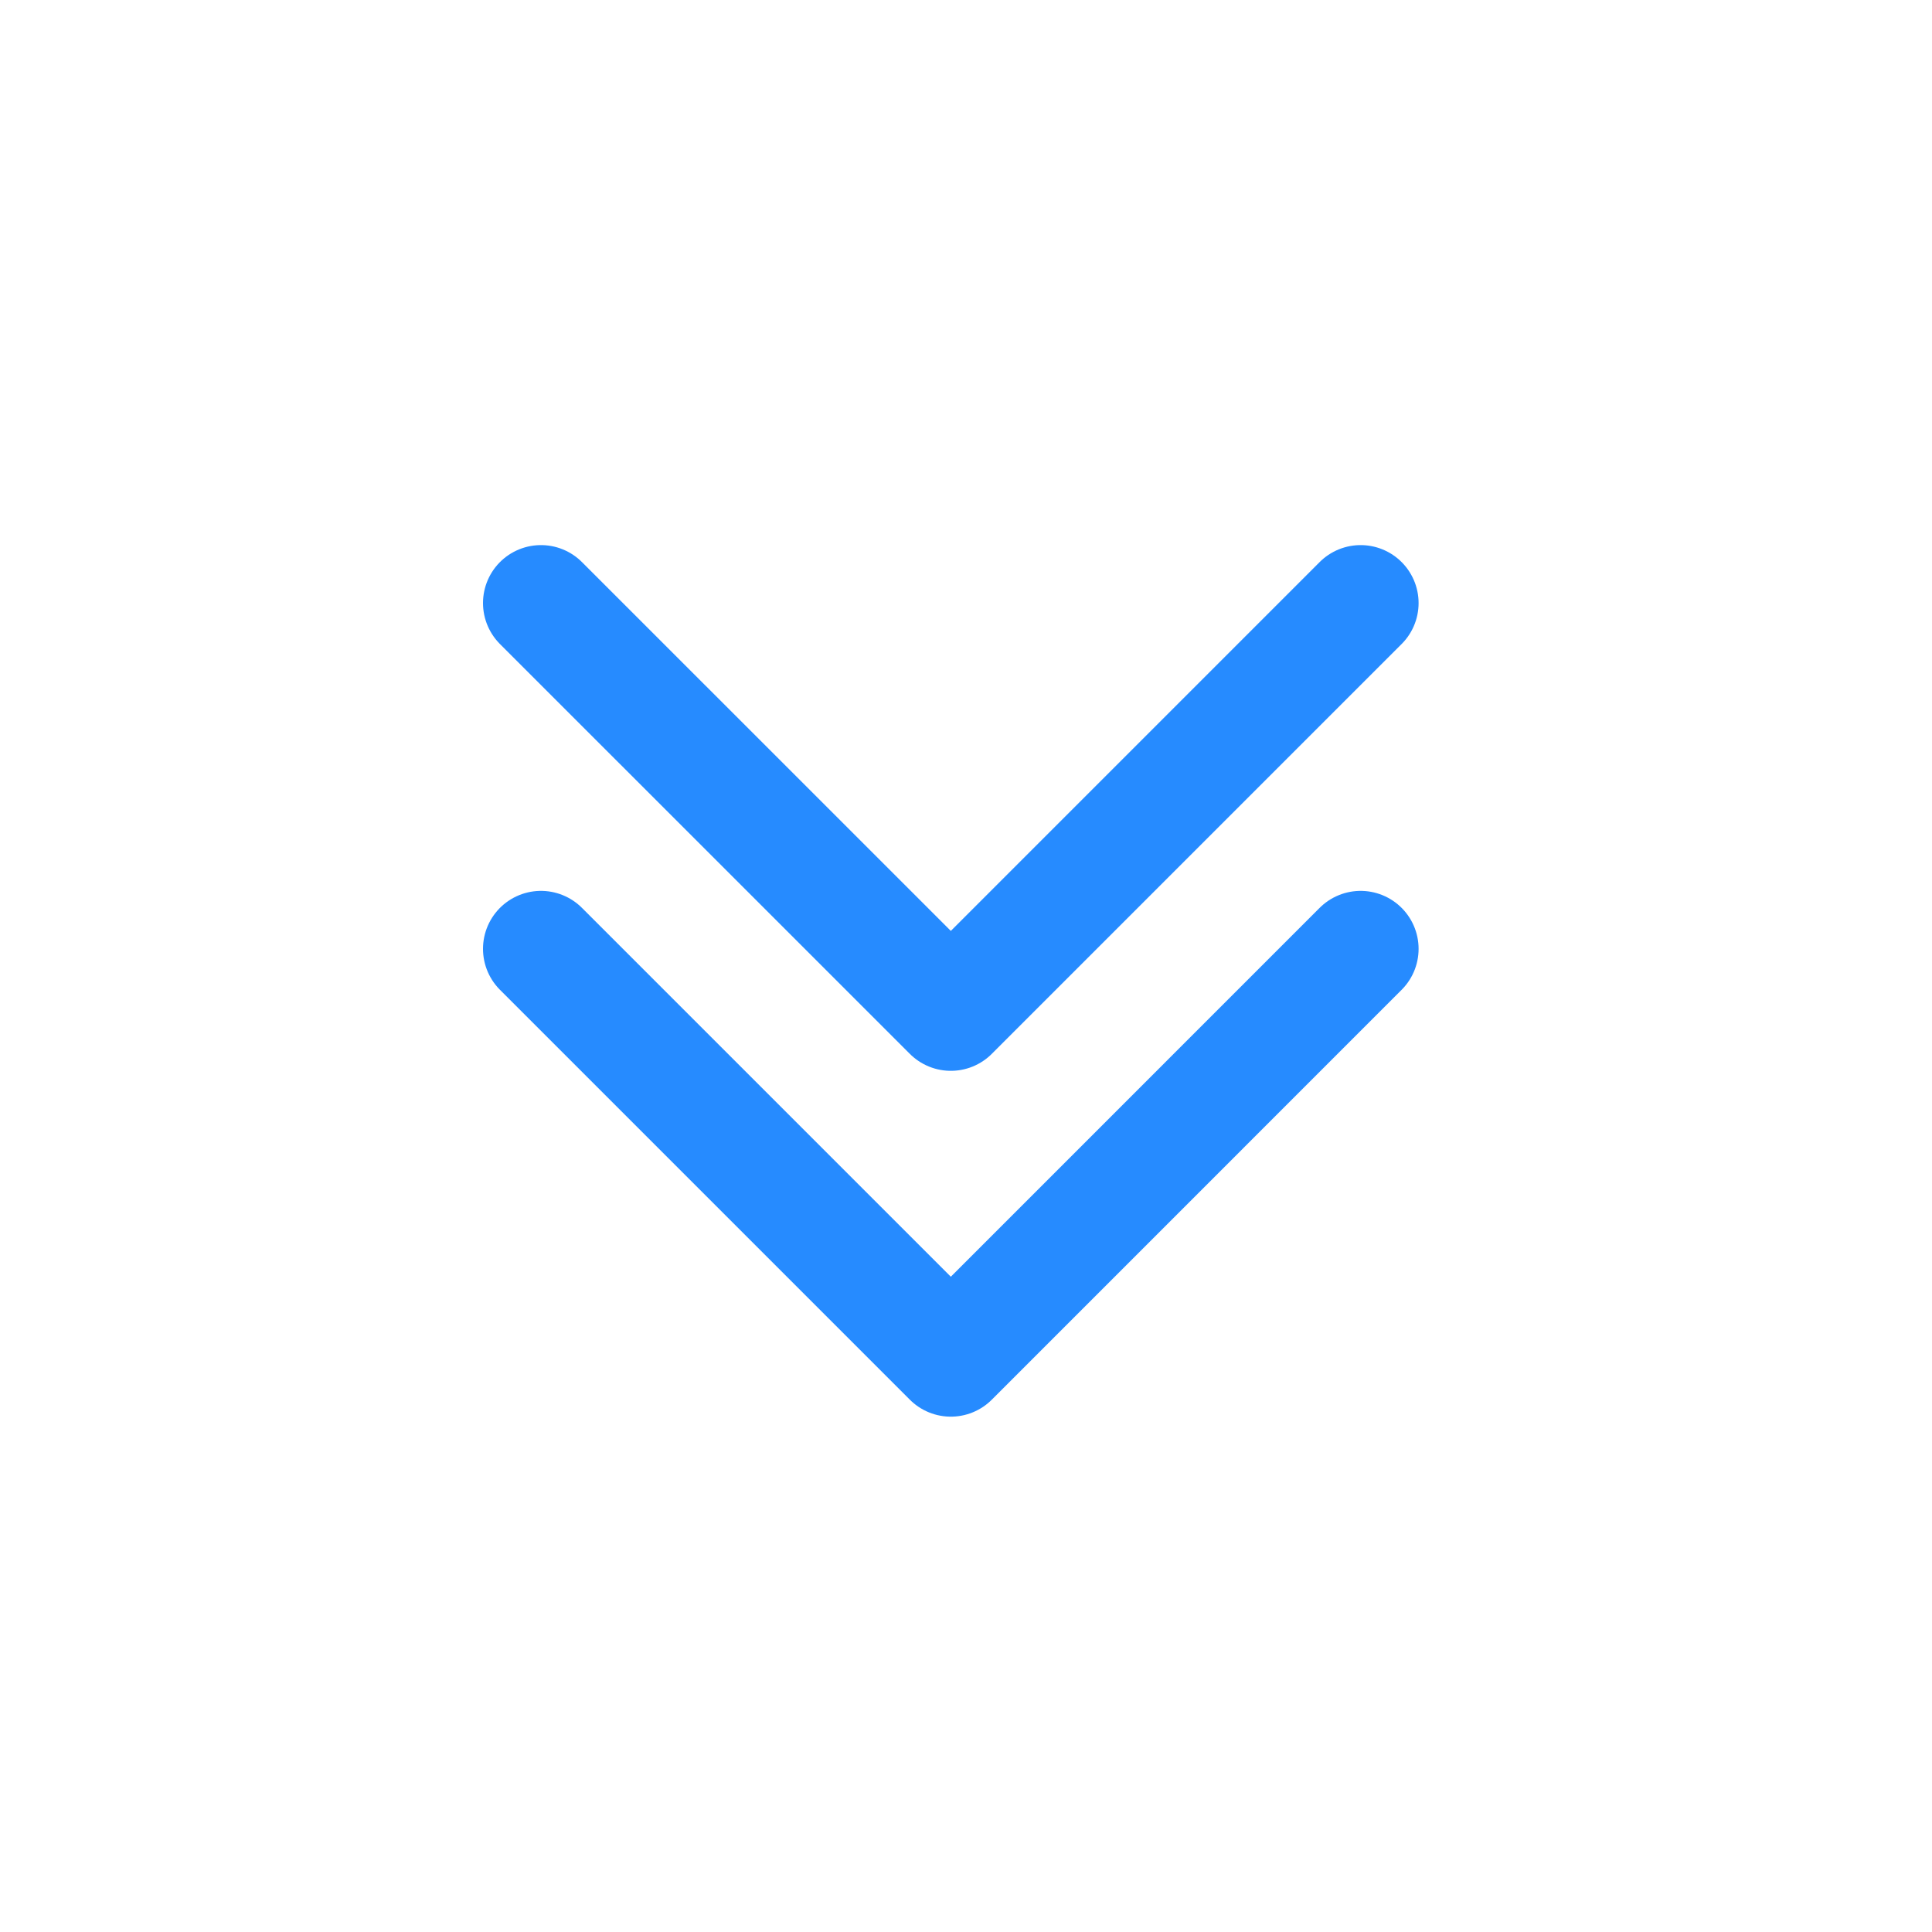 <svg width="50" height="50" viewBox="0 0 50 50" fill="none" xmlns="http://www.w3.org/2000/svg">
<path d="M14 15.607L24.607 26.213L35.213 15.607" stroke="#268BFF" stroke-width="3" stroke-linecap="round" stroke-linejoin="round"/>
<path d="M14 24.556L24.607 35.163L35.213 24.556" stroke="#268BFF" stroke-width="3" stroke-linecap="round" stroke-linejoin="round"/>
</svg>
